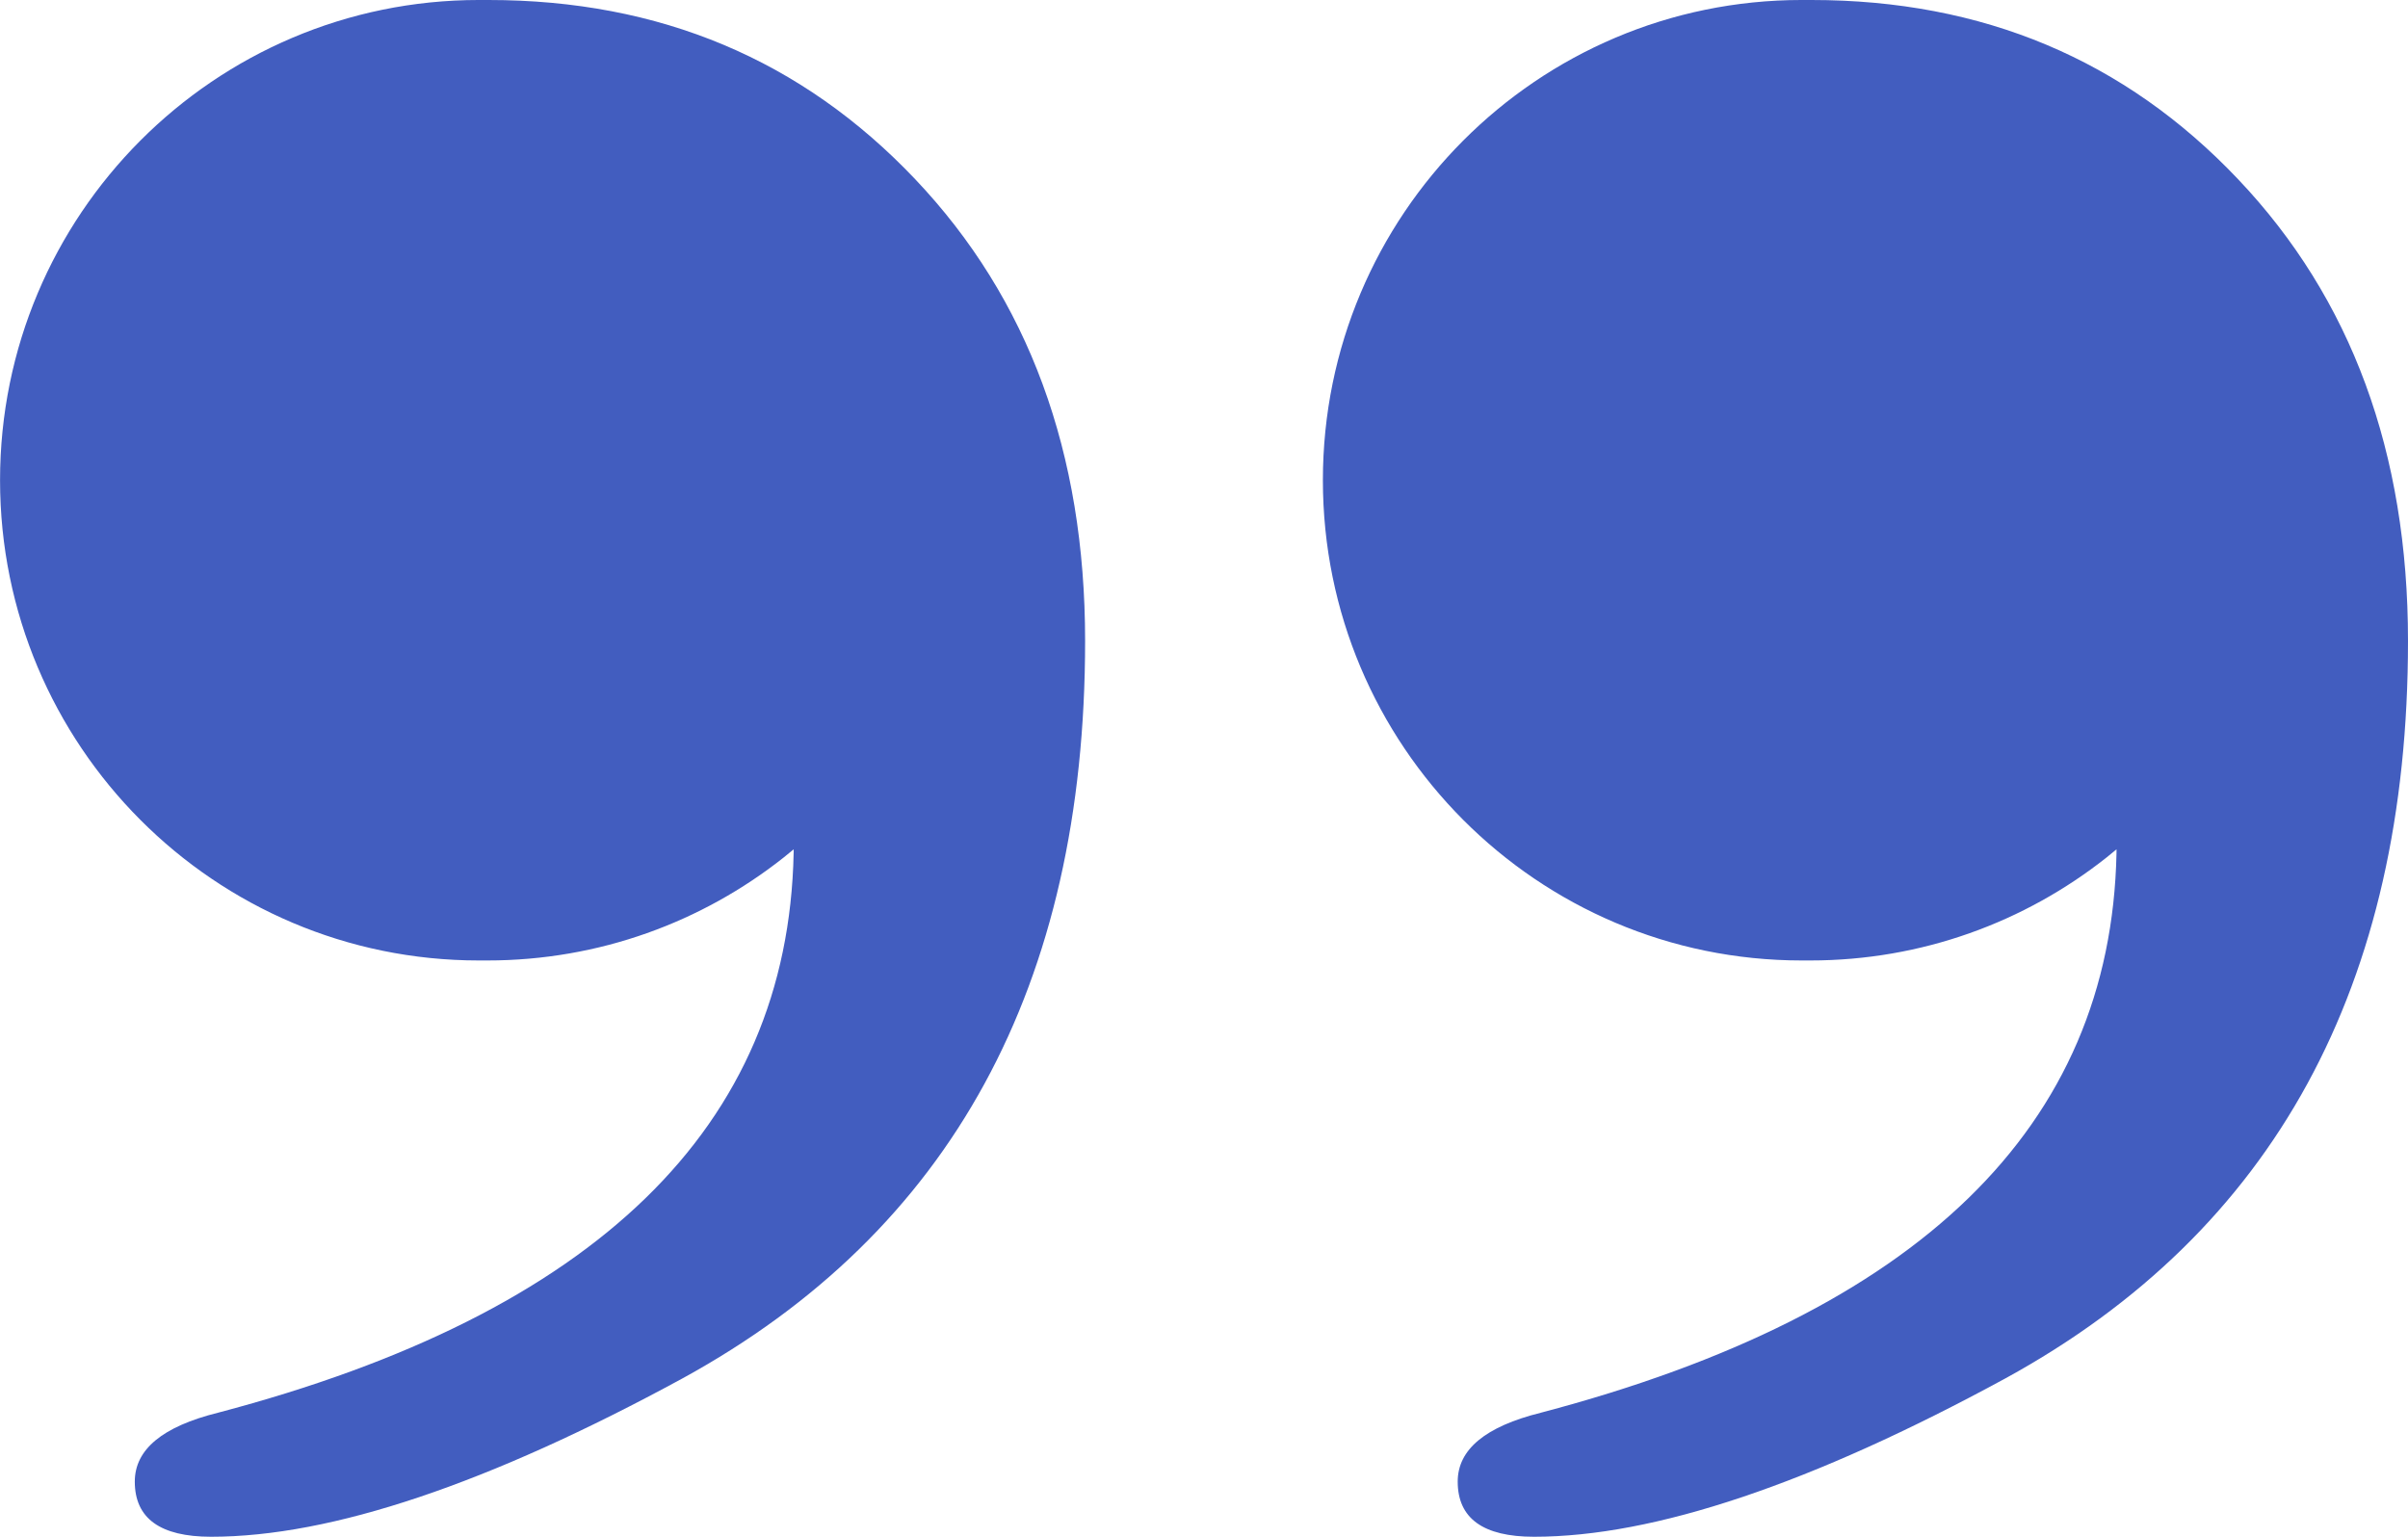 <svg fill="none" height="60" viewBox="0 0 94 60" width="94" xmlns="http://www.w3.org/2000/svg"><path d="m19.071 0c6.68 0 12.23 2.331 16.654 6.996 4.422 4.663 6.634 10.671 6.634 18.027 0 13.453-5.236 23.049-15.705 28.788-7.583 4.126-13.721 6.189-18.414 6.189-1.985 0-2.978-.717-2.978-2.153 0-1.256 1.082-2.151 3.249-2.69 14.759-3.887 22.25-11.168 22.47-21.844l.002-.153-.393.321c-3.182 2.517-7.198 4.019-11.565 4.019h-.33c-10.324 0-18.693-8.394-18.693-18.75 0-10.356 8.369-18.75 18.693-18.75zm51.643 0c6.68 0 12.23 2.331 16.652 6.996 4.422 4.661 6.634 10.671 6.634 18.027 0 13.453-5.236 23.049-15.705 28.788-7.583 4.126-13.72 6.189-18.414 6.189-1.985 0-2.977-.717-2.977-2.153 0-1.256 1.082-2.151 3.247-2.69 14.761-3.887 22.251-11.168 22.47-21.844l.001-.153-.392.321c-3.183 2.517-7.2 4.019-11.566 4.019h-.33c-10.323 0-18.693-8.394-18.693-18.75 0-10.356 8.37-18.75 18.693-18.75h.377z" fill="#425dbf"/></svg>